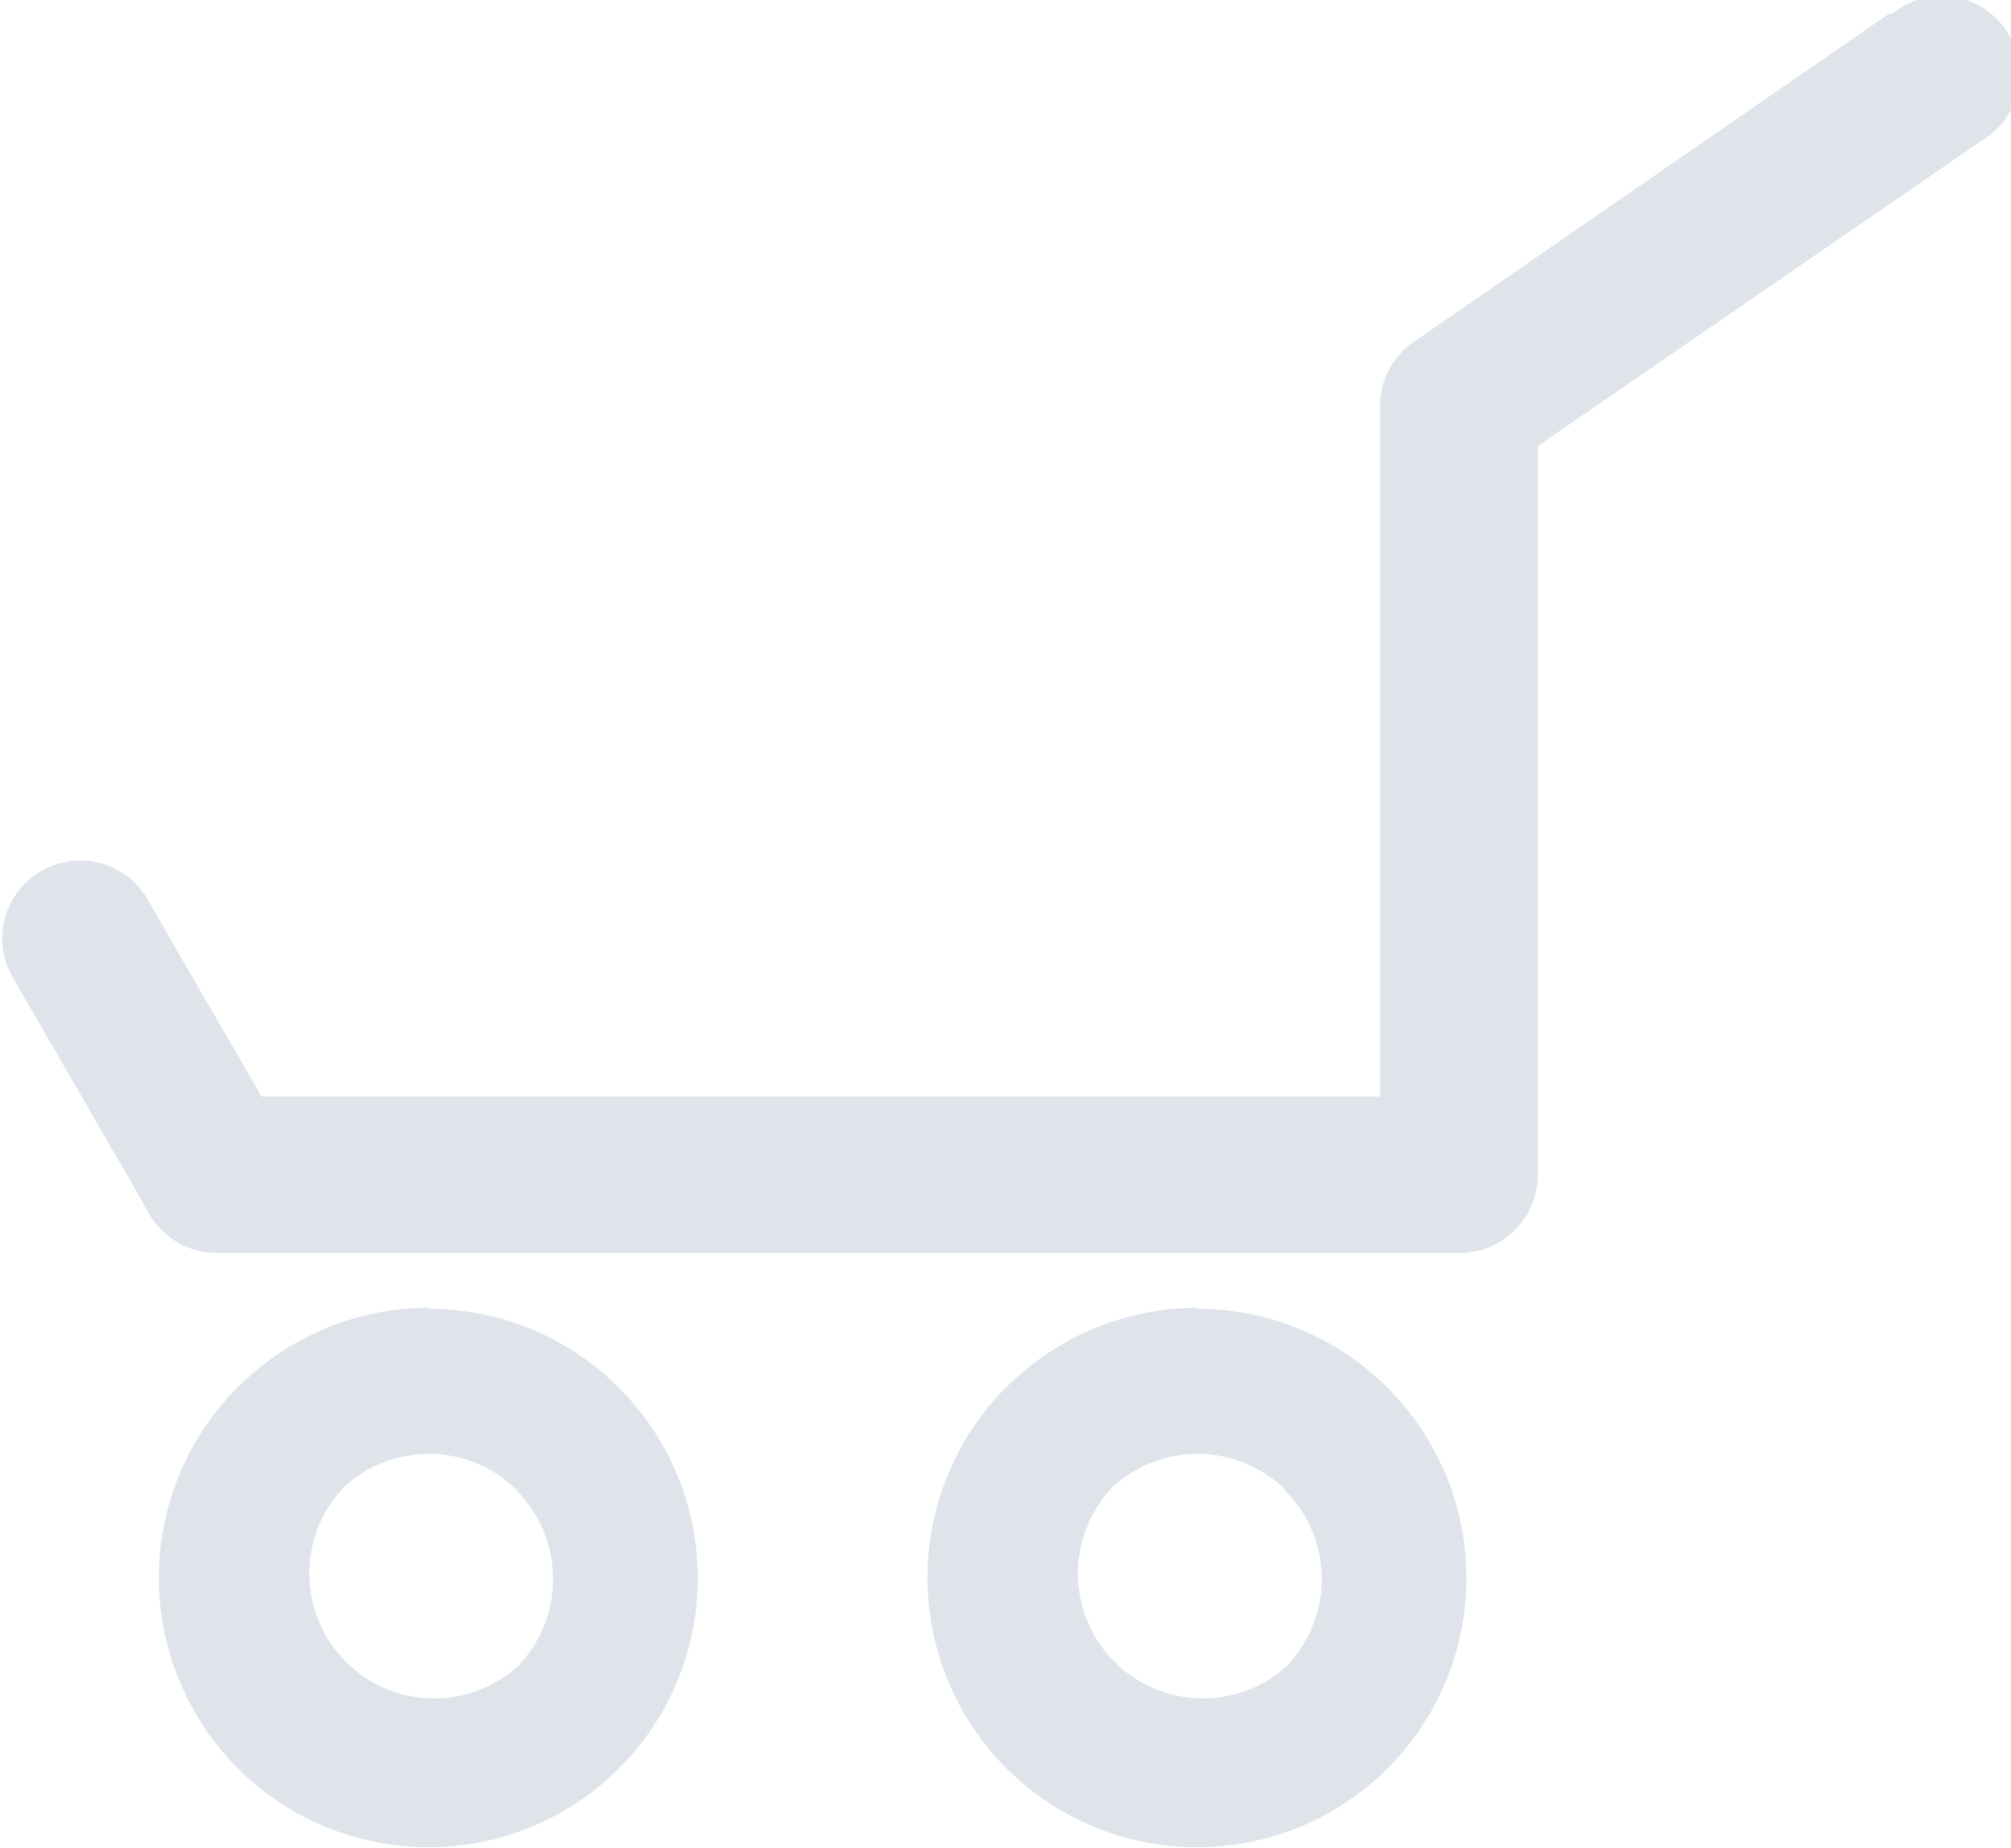 <svg id="Layer_1" data-name="Layer 1" xmlns="http://www.w3.org/2000/svg" viewBox="0 0 42.83 39.35"><defs><style>.cls-1{fill:#dfe4ea;fill-rule:evenodd;}</style></defs><title>sales</title><path class="cls-1" d="M1000,72.28a1.66,1.66,0,1,1,1.88,2.72l-9.42,6.48V97a1.66,1.66,0,0,1-1.66,1.66H964.32a1.66,1.66,0,0,1-1.49-.94l-2.89-5a1.66,1.66,0,0,1,2.87-1.66l2.47,4.27h23.82V80.62h0a1.65,1.65,0,0,1,.72-1.36l10.14-7h0ZM968.84,99.85a5.72,5.72,0,0,1,4.05,1.68h0a5.73,5.73,0,0,1,0,8.11h0a5.74,5.74,0,0,1-8.11-8.13l0.1-.09a5.72,5.72,0,0,1,4-1.59h0Zm1.88,3.86a2.67,2.67,0,0,0-3.69-.06l-0.06.07a2.66,2.66,0,0,0,3.75,3.76h0a2.67,2.67,0,0,0,0-3.75h0Zm14.49-3.86a5.72,5.72,0,0,1,4.05,1.68h0a5.73,5.73,0,0,1,0,8.11h0a5.74,5.74,0,0,1-8.11-8.13l0.1-.09a5.73,5.73,0,0,1,4-1.59h0Zm1.88,3.86a2.67,2.67,0,0,0-3.69-.06l-0.06.07a2.66,2.66,0,0,0,3.75,3.76h0a2.67,2.67,0,0,0,0-3.75h0Z" transform="translate(-959.71 -71.98)"/></svg>